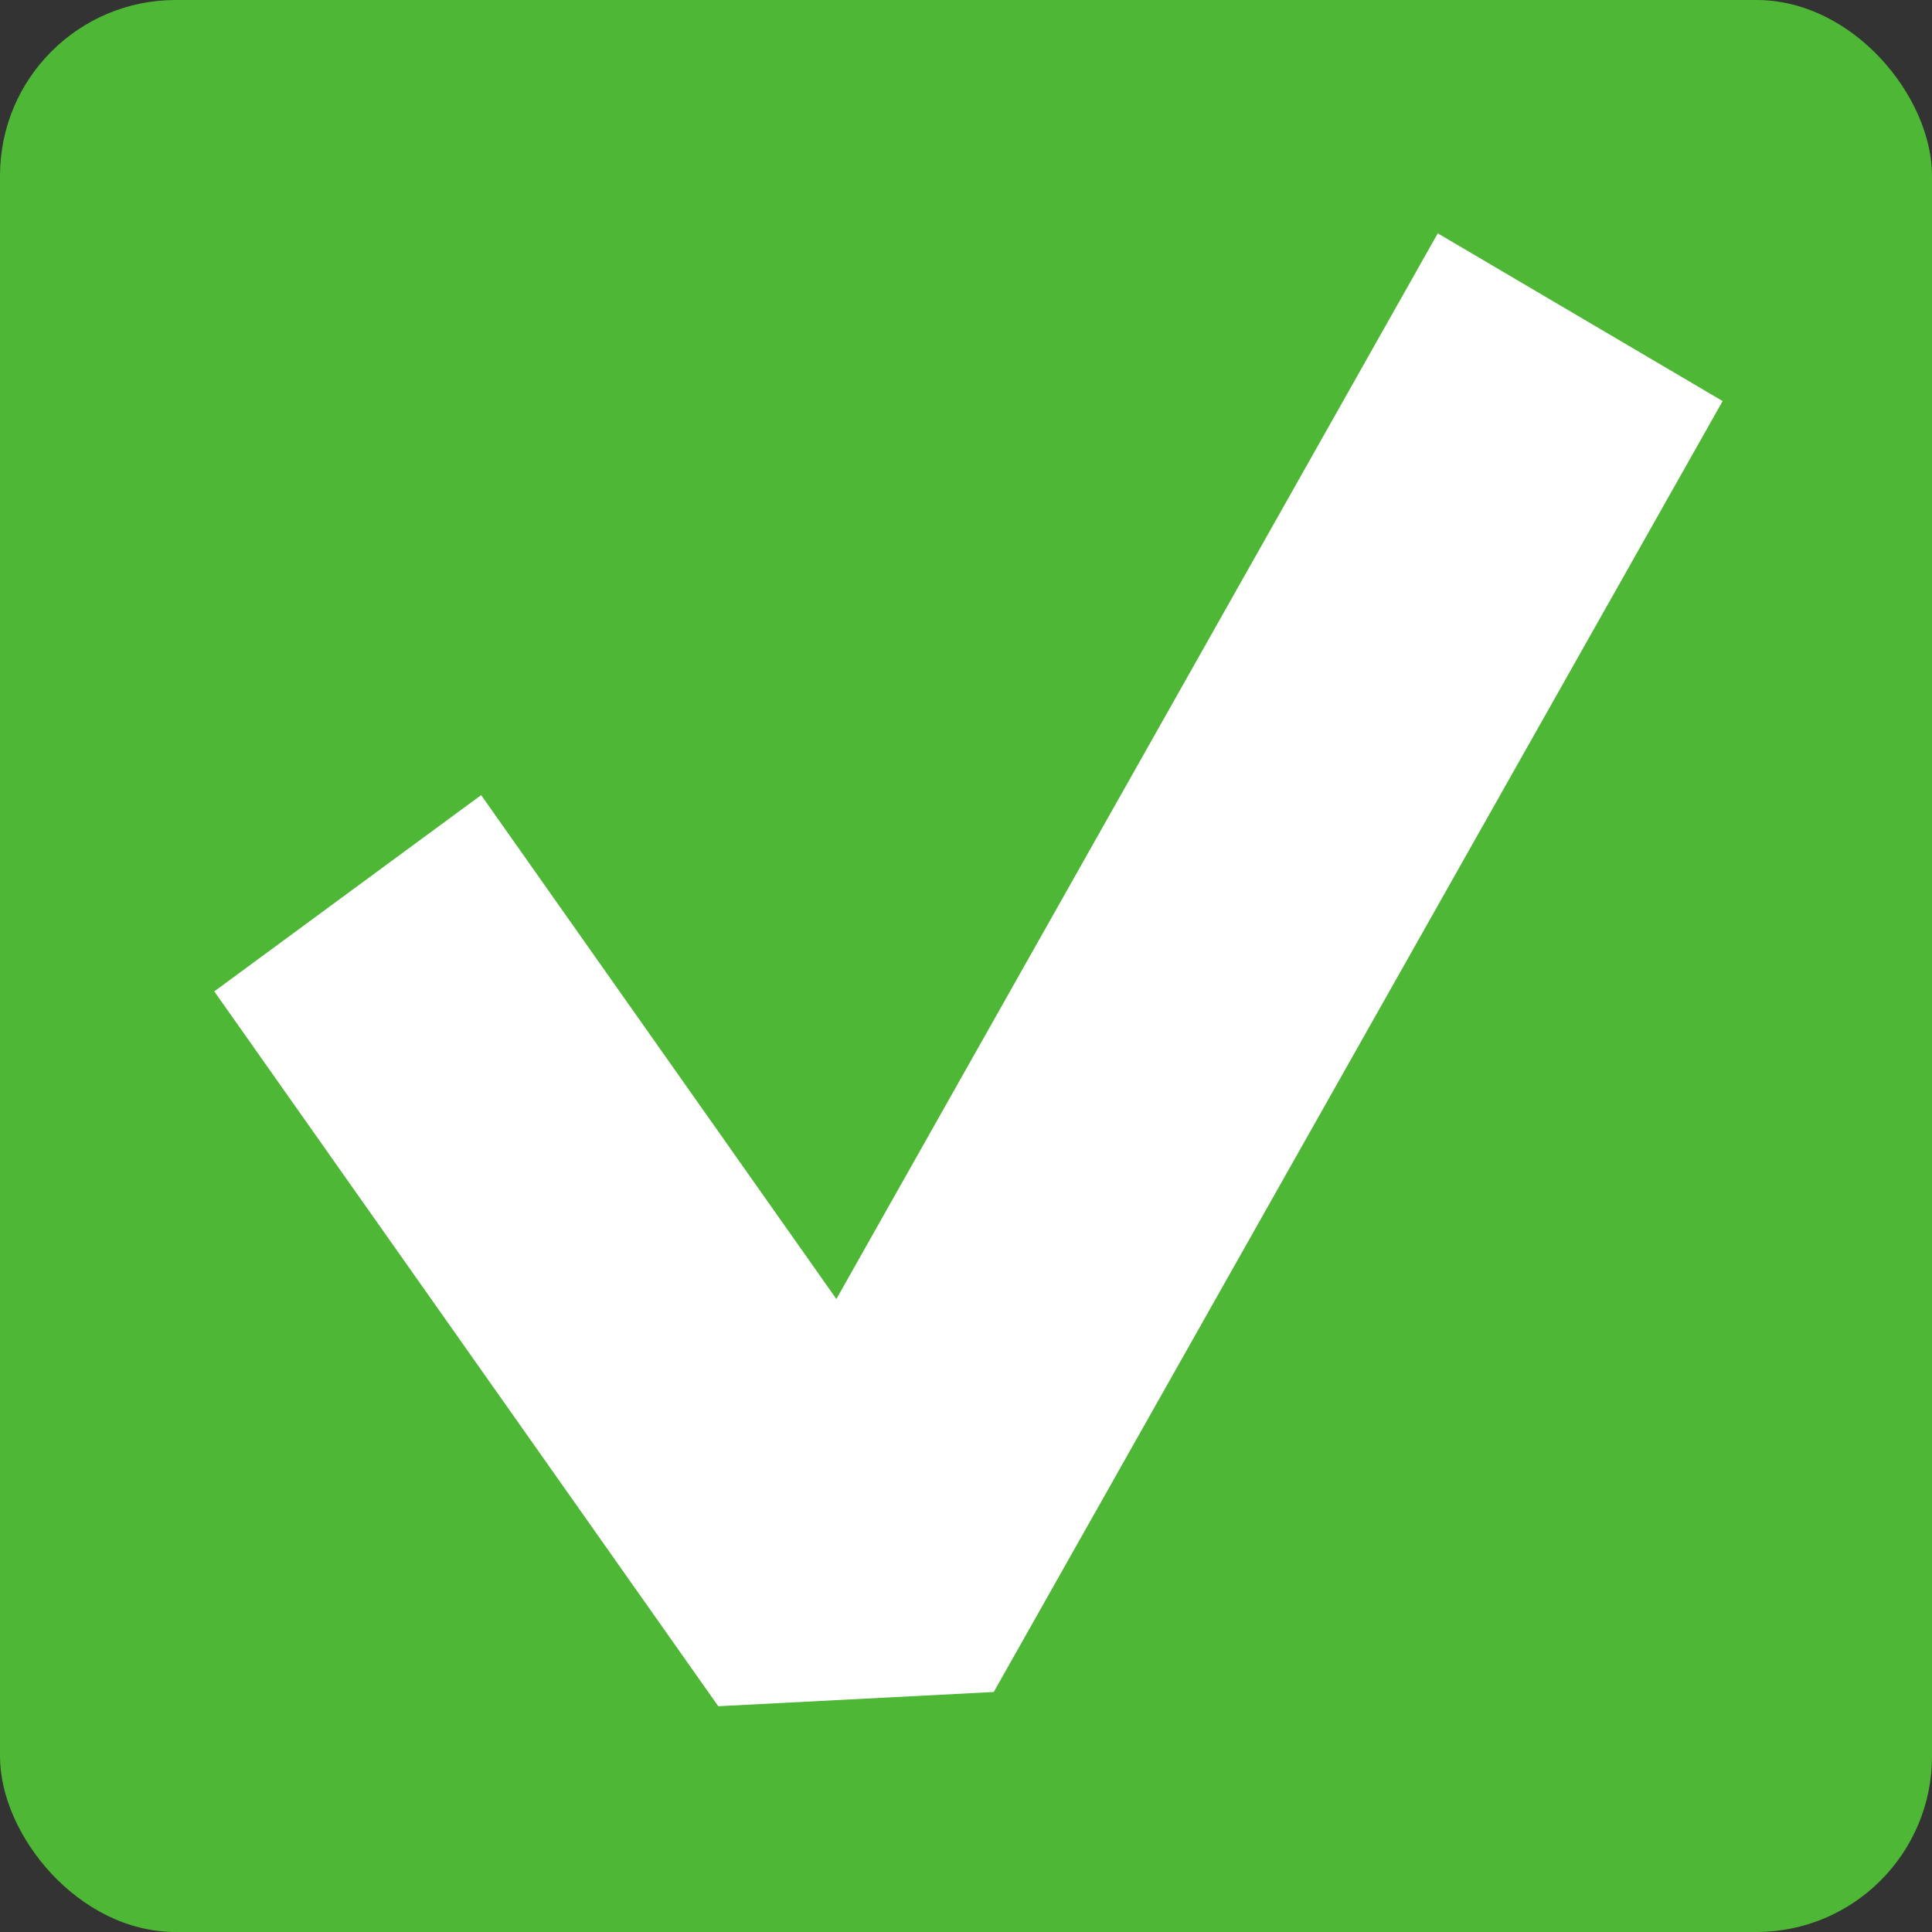 <svg xmlns="http://www.w3.org/2000/svg" width="22" height="22" viewBox="0 0 22 22">
  <rect x="0" y="0" width="22" height="22" fill="#333333" stroke="none"/>
  <g id="icon_check_m" transform="translate(-286 -670)">
    <rect id="長方形_1224" data-name="長方形 1224" width="22" height="22" rx="2" transform="translate(286 670)" fill="#4eb735"/>
    <path id="パス_1" data-name="パス 1" d="M3996.006,250.089l-5.739-8.14,3.039-2.235,4.045,5.738,6.848-12.135,3.244,1.91-8.3,14.7Z" transform="translate(-3701.827 439.34)" fill="#fff"/>
  </g>
</svg>
